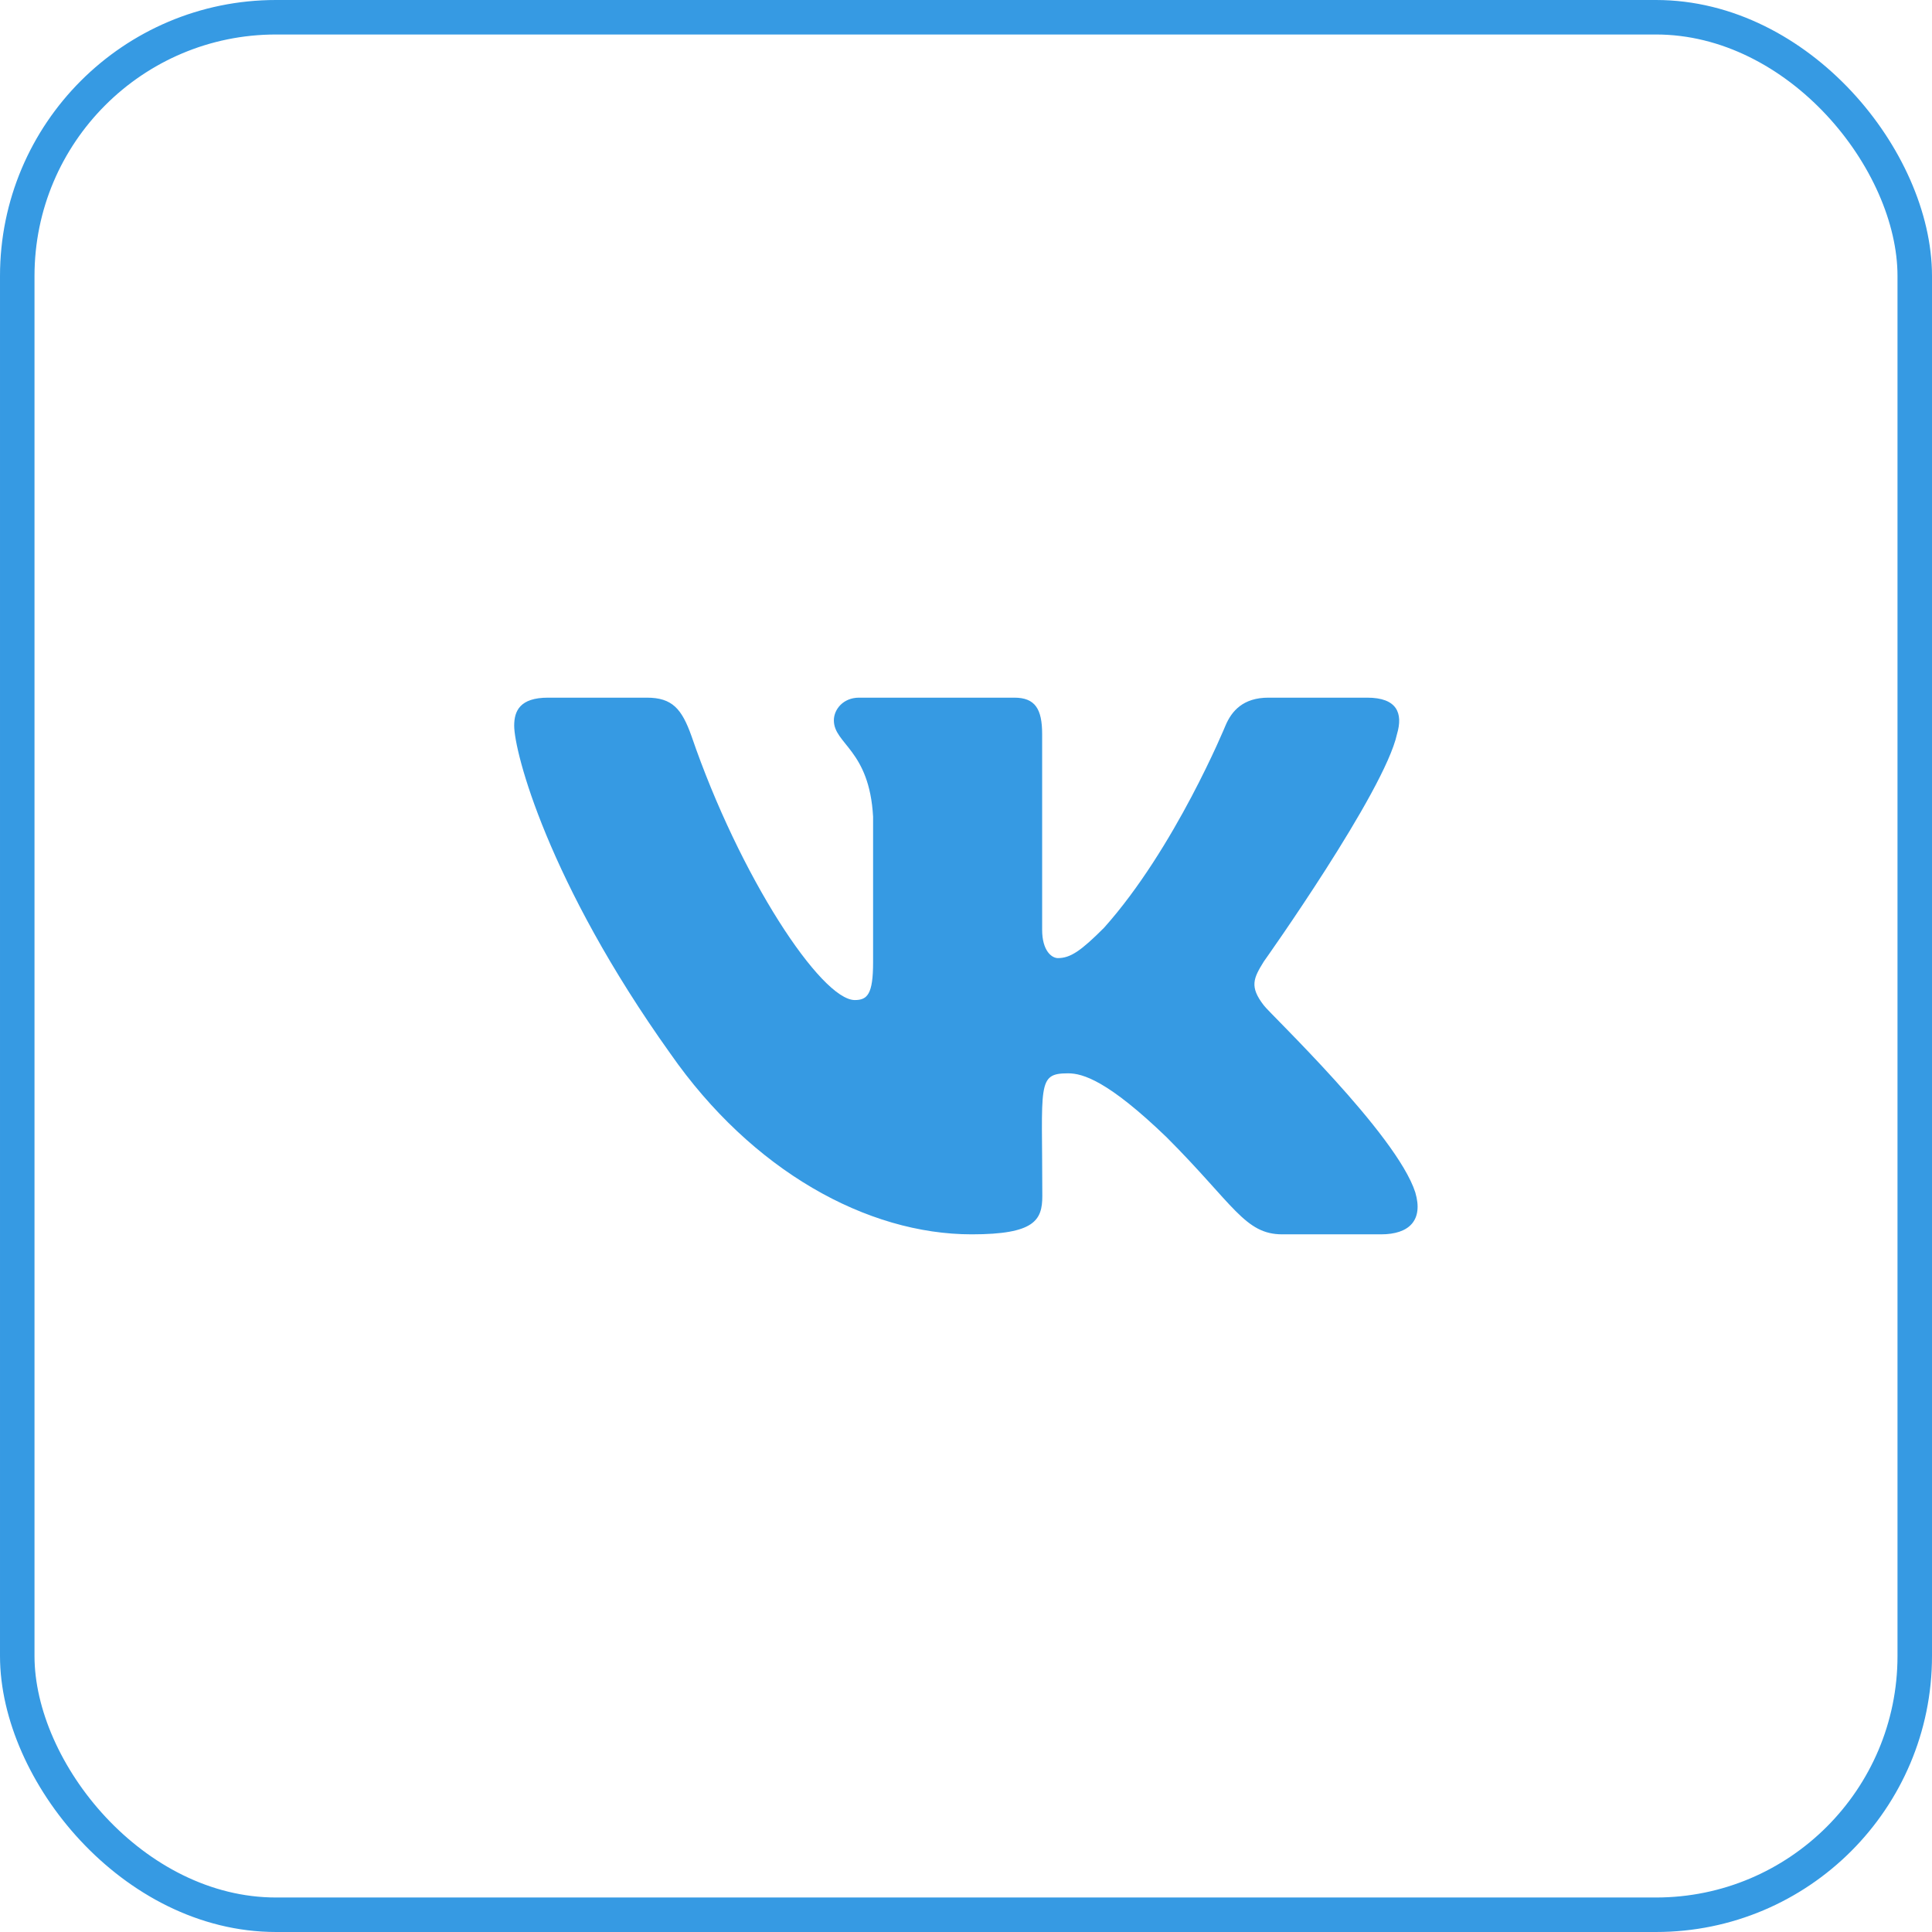 <svg width="56" height="56" viewBox="0 0 56 56" fill="none" xmlns="http://www.w3.org/2000/svg">
<rect x="0.5" y="0.5" width="55" height="55" rx="7.5" stroke="#369AE3"/>
<path d="M40.493 21.277C40.673 20.669 40.493 20.222 39.628 20.222H36.765C36.035 20.222 35.7 20.606 35.52 21.034C35.52 21.034 34.062 24.587 32.001 26.892C31.335 27.558 31.029 27.771 30.664 27.771C30.484 27.771 30.207 27.558 30.207 26.95V21.277C30.207 20.548 30.003 20.222 29.4 20.222H24.899C24.442 20.222 24.17 20.562 24.17 20.878C24.17 21.569 25.2 21.729 25.307 23.674V27.893C25.307 28.817 25.142 28.987 24.777 28.987C23.805 28.987 21.442 25.419 20.043 21.335C19.761 20.543 19.483 20.222 18.749 20.222H15.886C15.07 20.222 14.904 20.606 14.904 21.034C14.904 21.792 15.877 25.56 19.43 30.538C21.797 33.935 25.132 35.778 28.165 35.778C29.988 35.778 30.212 35.369 30.212 34.665C30.212 31.417 30.047 31.111 30.96 31.111C31.384 31.111 32.113 31.325 33.814 32.963C35.758 34.908 36.079 35.778 37.168 35.778H40.031C40.848 35.778 41.261 35.369 41.023 34.562C40.479 32.866 36.799 29.376 36.633 29.142C36.211 28.598 36.332 28.355 36.633 27.869C36.638 27.864 40.133 22.944 40.493 21.277Z" fill="#369AE3"/>
</svg>
